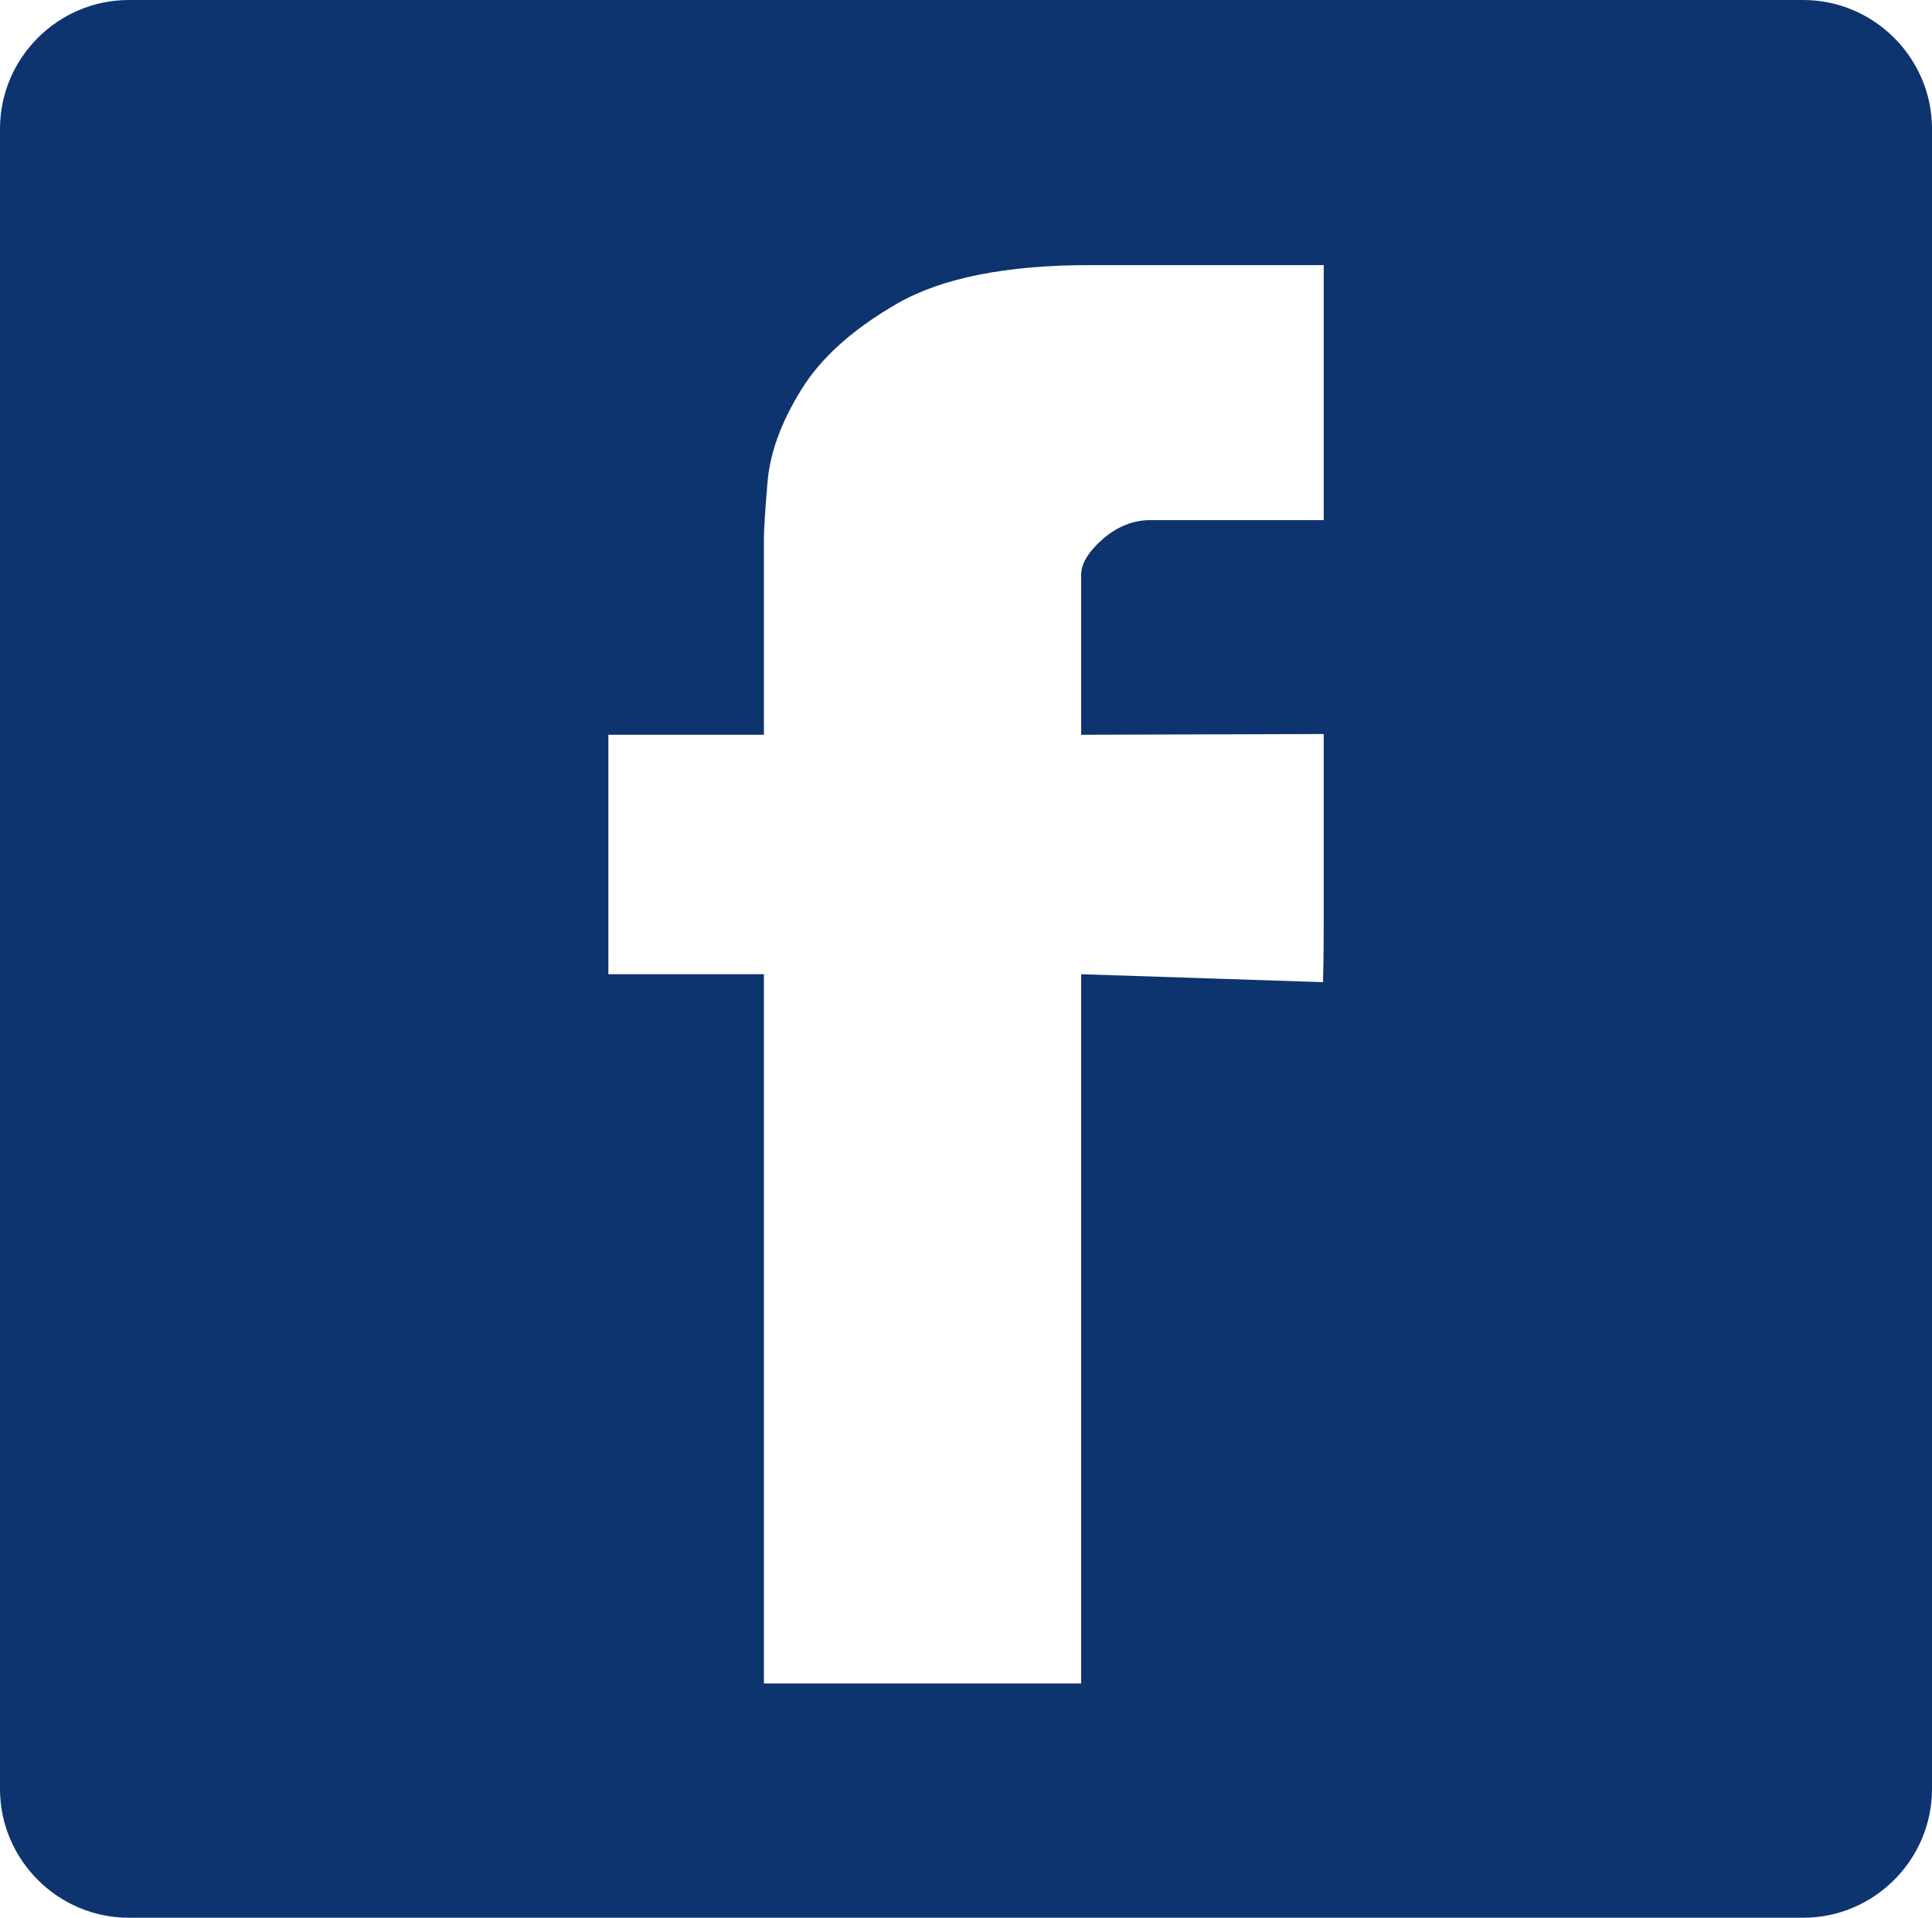 <?xml version="1.0" encoding="UTF-8"?>
<svg id="Layer_1" data-name="Layer 1" xmlns="http://www.w3.org/2000/svg" viewBox="0 0 180 178.68">
  <defs>
    <style>
      .cls-1 {
        fill: #0d346f;
      }
    </style>
  </defs>
  <path class="cls-1" d="m168,0H12C5.4,0,0,5.4,0,12v154.68c0,6.6,5.4,12,12,12h156c6.6,0,12-5.4,12-12V12c0-6.6-5.4-12-12-12Zm-44.67,48.46h-16.14c-1.6,0-3.09.59-4.44,1.76-1.33,1.17-2.02,2.28-2.02,3.32v14.92l22.6-.07v16.29c0,2.22,0,4.44-.07,6.83l-22.53-.74v66.08h-29.56v-66.08h-14.49v-22.31h14.49v-18.23h0c0-.83.11-2.61.34-5.34.24-2.73,1.28-5.58,3.15-8.59,1.84-2.99,4.84-5.67,8.99-8.05,4.14-2.36,10.12-3.55,17.93-3.55h21.75v23.77Z"/>
</svg>